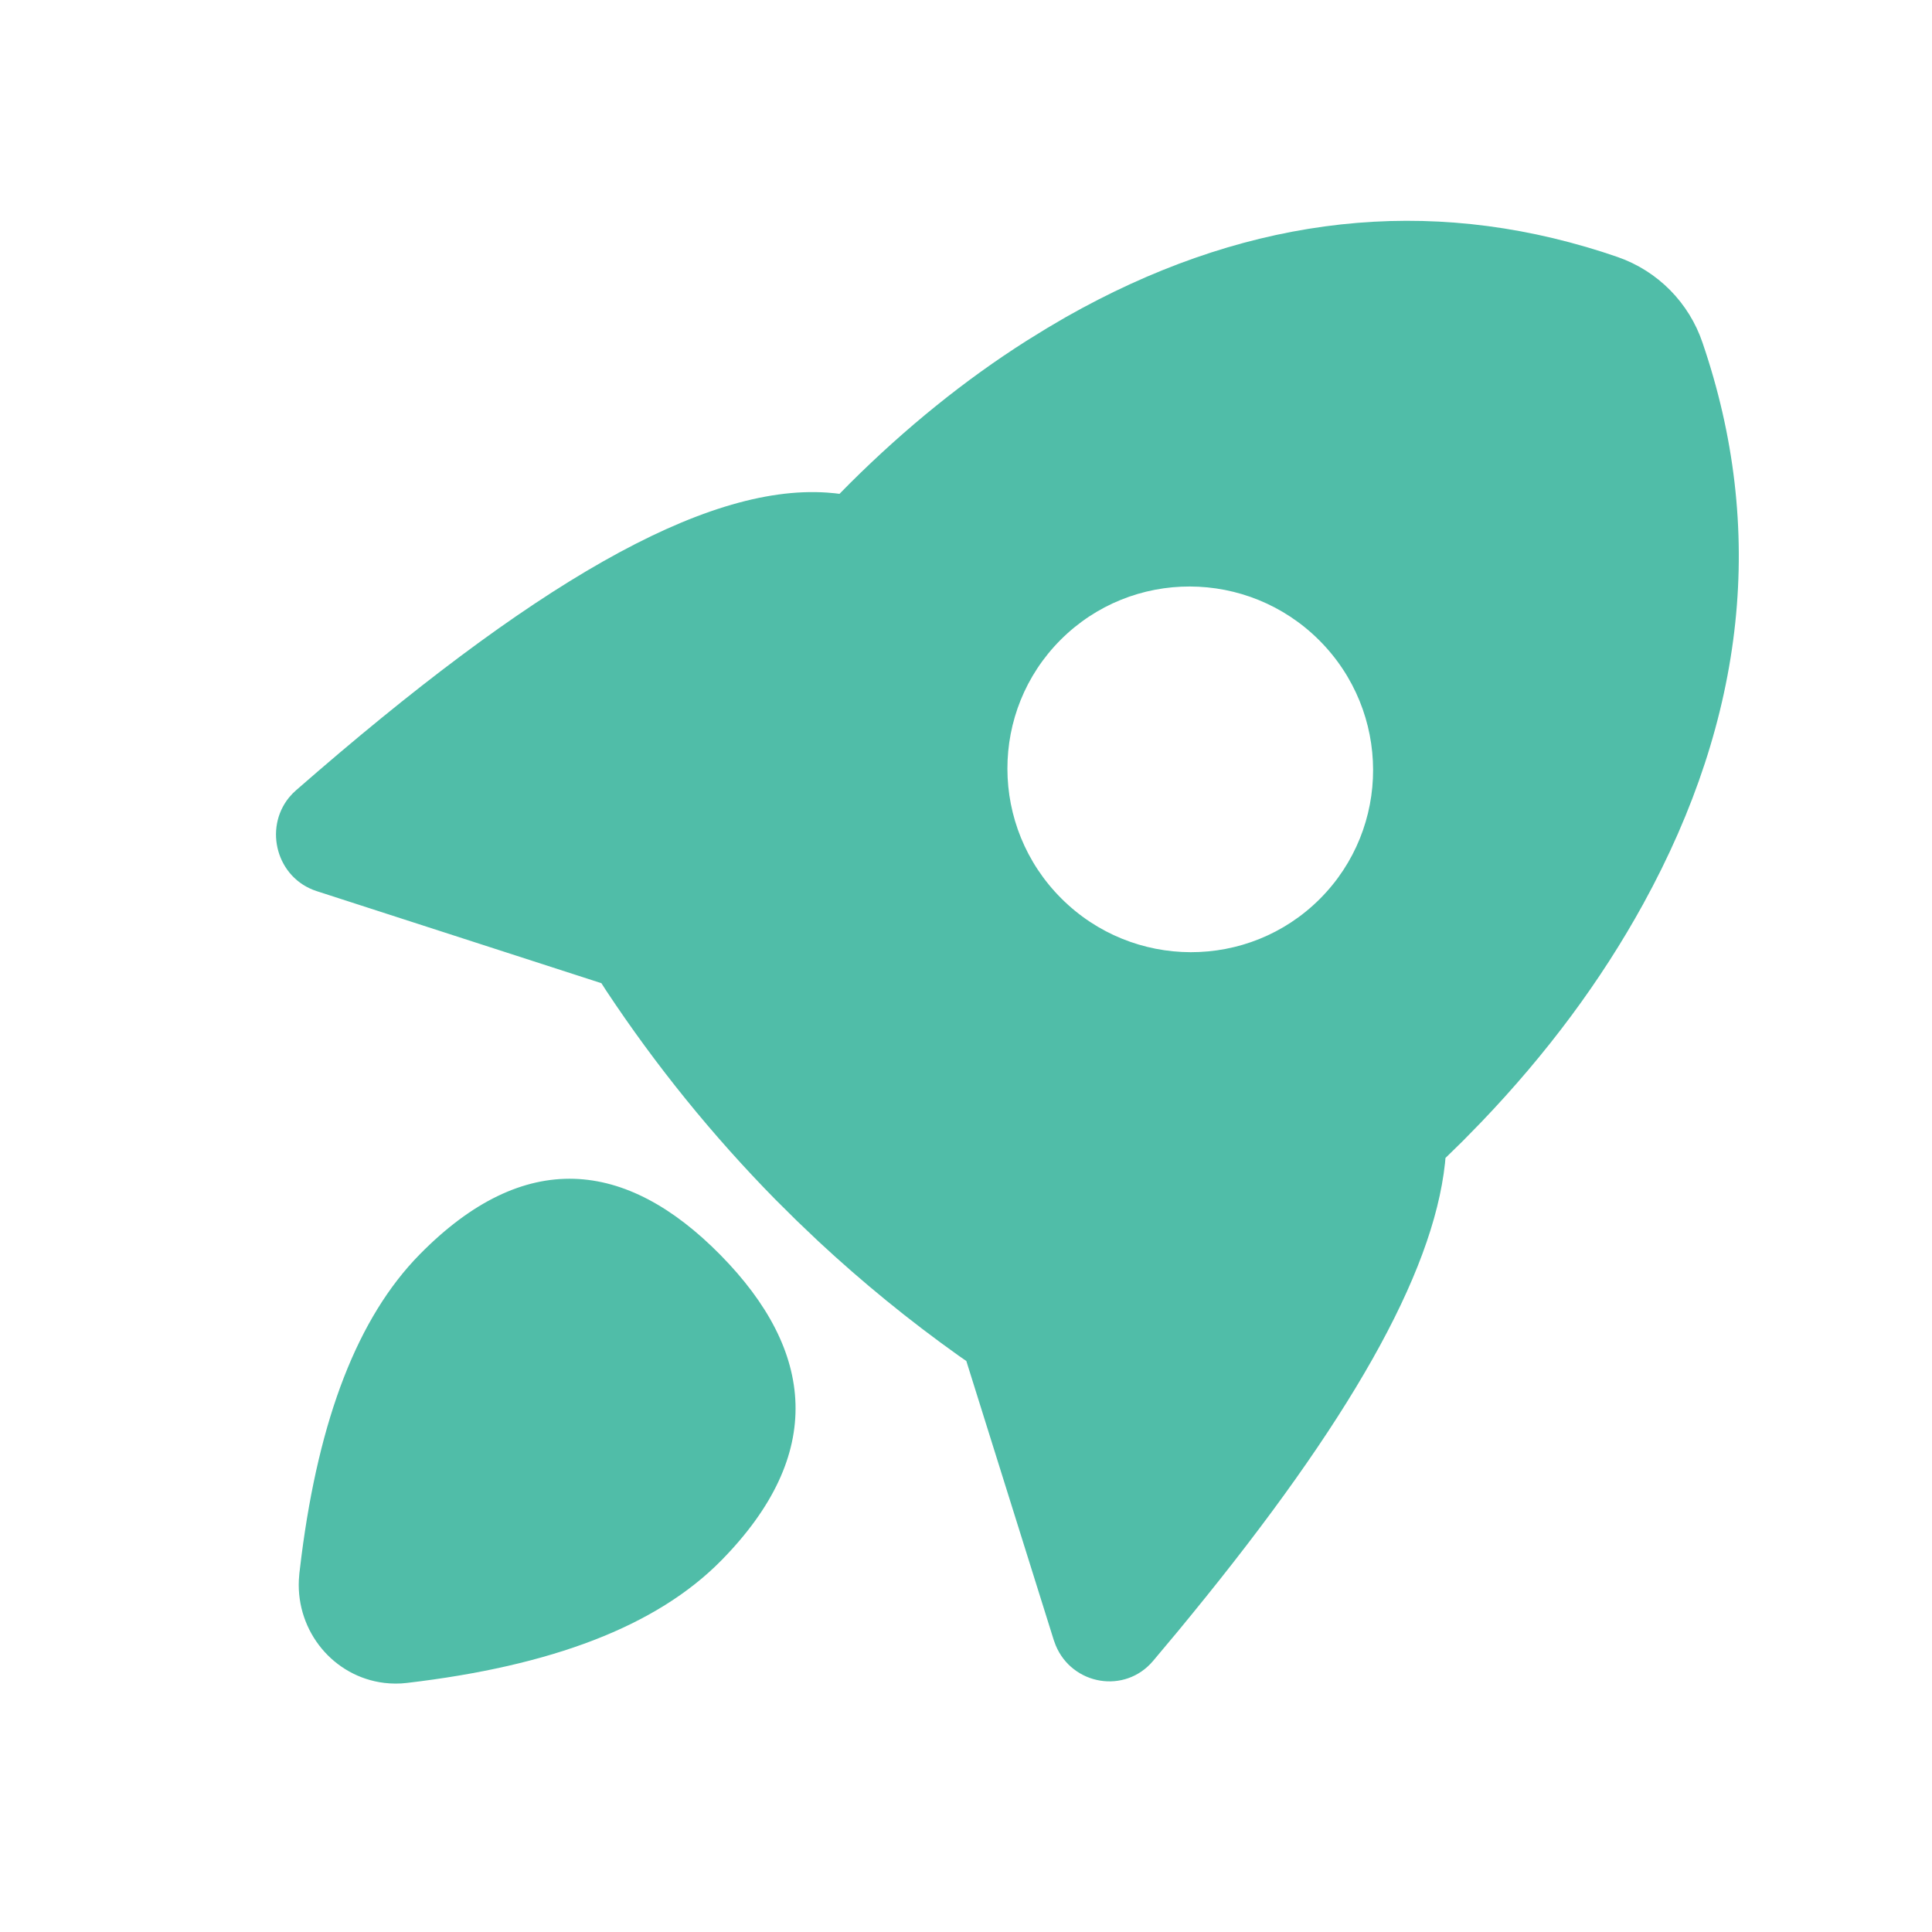 <svg width="70" height="70" viewBox="0 0 70 70" fill="none" xmlns="http://www.w3.org/2000/svg">
<path d="M26.105 45.472C29.526 48.95 29.922 52.688 26.13 56.542C23.78 58.928 19.976 60.362 14.741 60.976C14.47 61.009 14.196 61.007 13.924 60.975C12.084 60.751 10.739 59.115 10.828 57.247L10.847 57.003L10.922 56.385C11.564 51.394 12.954 47.74 15.21 45.446C19.003 41.593 22.682 41.996 26.105 45.472ZM57.45 8.942L58.042 9.123L58.62 9.316C59.333 9.565 59.978 9.974 60.509 10.51C61.04 11.047 61.442 11.697 61.684 12.412C63.991 19.152 63.258 25.98 59.539 32.749C58.006 35.538 56.045 38.177 53.659 40.667L52.998 41.343L52.372 41.955L52.355 42.145C51.92 46.2 48.845 51.562 43.178 58.494L42.687 59.093L41.781 60.175C40.757 61.392 38.849 61.053 38.251 59.616L38.18 59.423L35.012 49.312L34.725 49.113C32.945 47.845 31.249 46.462 29.649 44.973L28.861 44.222L28.09 43.457C25.811 41.138 23.76 38.606 21.965 35.895L21.79 35.623L11.473 32.287C10.021 31.816 9.553 30.021 10.474 28.893L10.597 28.755L10.729 28.631C19.215 21.217 25.476 17.541 29.961 17.847L30.249 17.872L30.417 17.893L30.795 17.51C32.83 15.487 34.96 13.766 37.188 12.351L37.933 11.891L38.617 11.49C44.833 7.966 51.143 7.099 57.45 8.943V8.942ZM38.43 23.18C35.849 25.762 35.858 29.956 38.451 32.549C41.044 35.142 45.238 35.151 47.82 32.57C50.401 29.987 50.392 25.793 47.8 23.2C45.207 20.608 41.013 20.599 38.43 23.18Z" fill="#50BDA8"/>
</svg>
